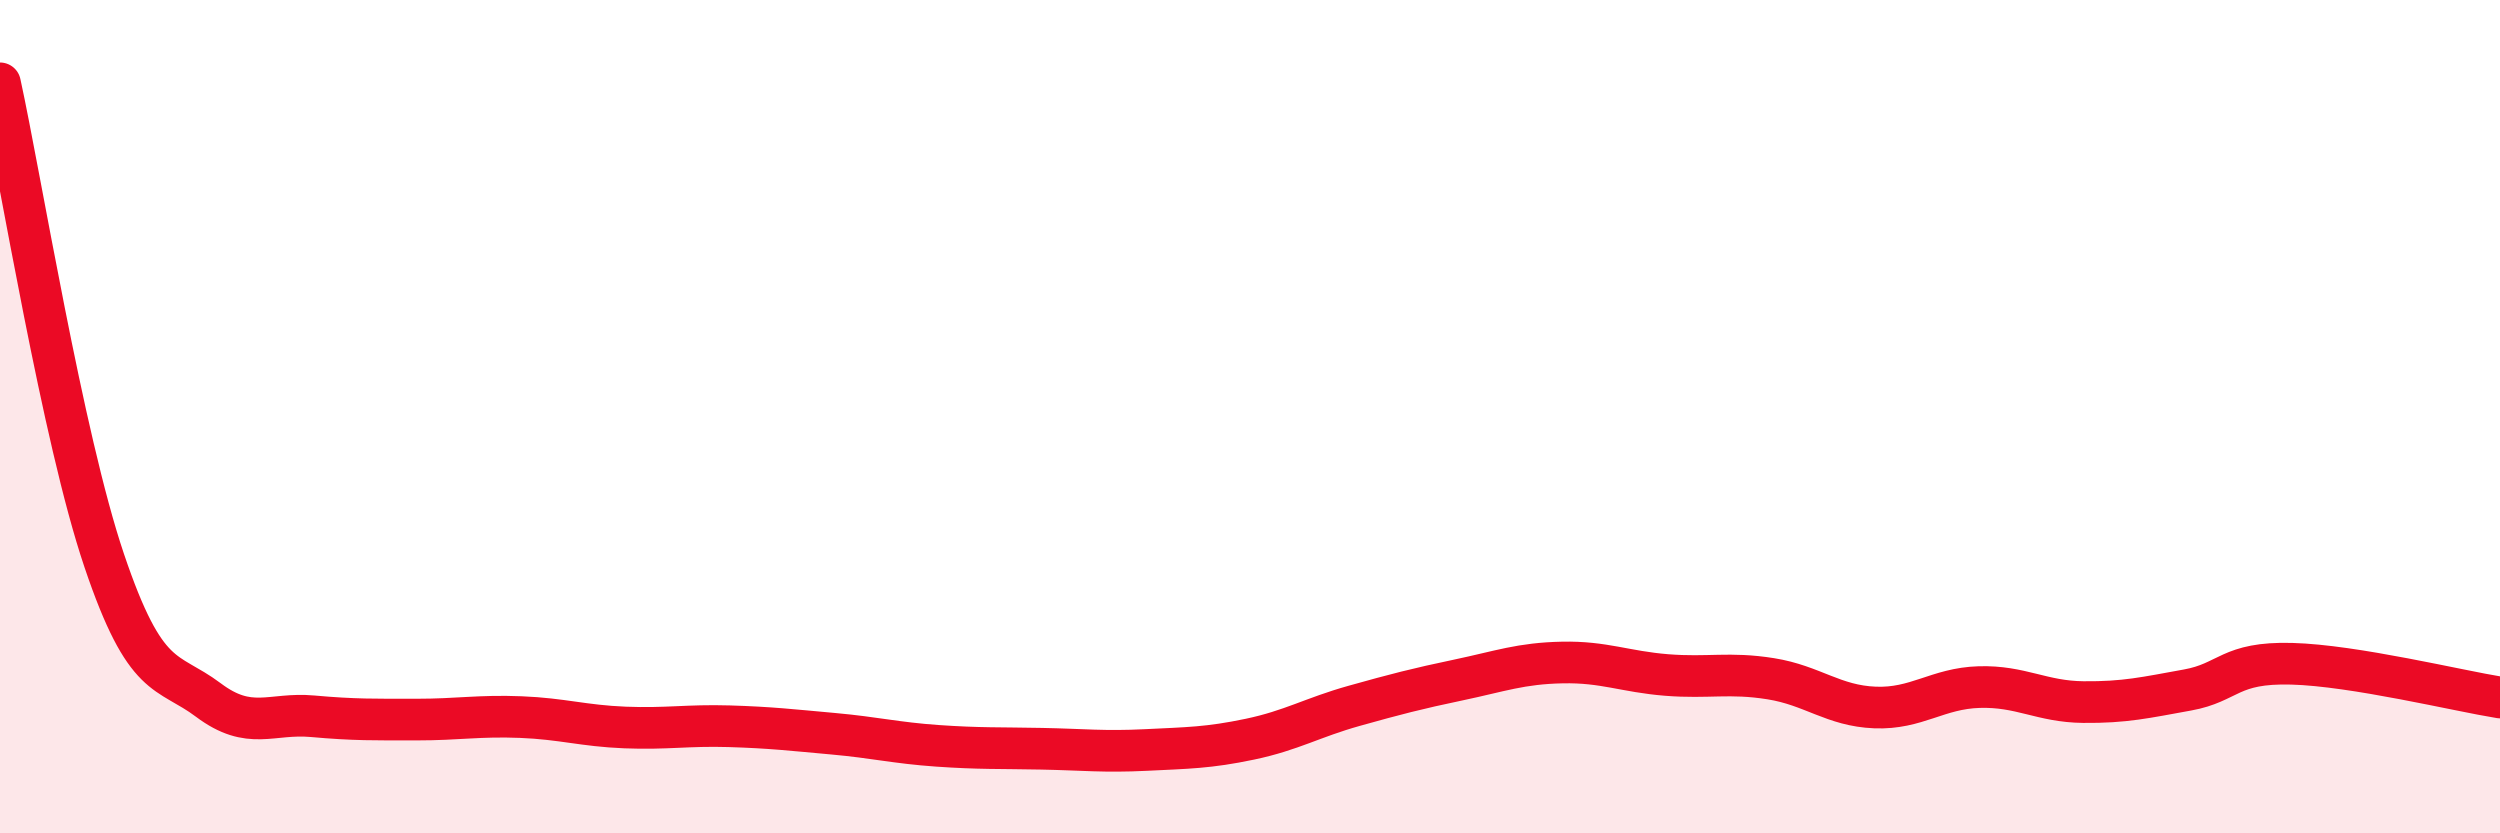 
    <svg width="60" height="20" viewBox="0 0 60 20" xmlns="http://www.w3.org/2000/svg">
      <path
        d="M 0,2 C 0.5,4.29 1.5,10.49 2.5,13.45 C 3.5,16.41 4,16.05 5,16.8 C 6,17.55 6.5,17.1 7.5,17.19 C 8.5,17.28 9,17.27 10,17.27 C 11,17.27 11.5,17.17 12.5,17.21 C 13.5,17.25 14,17.42 15,17.46 C 16,17.5 16.5,17.4 17.5,17.43 C 18.5,17.46 19,17.52 20,17.61 C 21,17.7 21.5,17.83 22.5,17.9 C 23.5,17.97 24,17.95 25,17.97 C 26,17.99 26.5,18.05 27.5,18 C 28.5,17.95 29,17.95 30,17.74 C 31,17.53 31.5,17.22 32.5,16.94 C 33.5,16.66 34,16.53 35,16.32 C 36,16.11 36.5,15.92 37.5,15.9 C 38.5,15.88 39,16.12 40,16.2 C 41,16.28 41.5,16.13 42.5,16.29 C 43.5,16.45 44,16.94 45,16.98 C 46,17.02 46.5,16.52 47.5,16.49 C 48.5,16.46 49,16.84 50,16.85 C 51,16.86 51.5,16.74 52.5,16.56 C 53.5,16.38 53.5,15.89 55,15.93 C 56.5,15.97 59,16.58 60,16.74L60 20L0 20Z"
        fill="#EB0A25"
        opacity="0.1"
        stroke-linecap="round"
        stroke-linejoin="round"
      />
      <path
        d="M 0,2 C 0.5,4.29 1.5,10.49 2.5,13.45 C 3.5,16.41 4,16.05 5,16.8 C 6,17.55 6.5,17.1 7.5,17.19 C 8.5,17.28 9,17.27 10,17.27 C 11,17.27 11.5,17.17 12.5,17.21 C 13.5,17.25 14,17.42 15,17.46 C 16,17.5 16.5,17.4 17.5,17.43 C 18.5,17.46 19,17.52 20,17.61 C 21,17.7 21.5,17.83 22.5,17.9 C 23.5,17.97 24,17.95 25,17.97 C 26,17.99 26.5,18.05 27.5,18 C 28.5,17.95 29,17.95 30,17.74 C 31,17.53 31.5,17.22 32.5,16.94 C 33.5,16.66 34,16.53 35,16.32 C 36,16.11 36.5,15.92 37.5,15.9 C 38.5,15.88 39,16.12 40,16.2 C 41,16.28 41.5,16.13 42.5,16.29 C 43.5,16.45 44,16.94 45,16.98 C 46,17.02 46.5,16.52 47.5,16.49 C 48.5,16.46 49,16.84 50,16.85 C 51,16.86 51.5,16.74 52.5,16.56 C 53.5,16.38 53.5,15.89 55,15.93 C 56.5,15.97 59,16.58 60,16.74"
        stroke="#EB0A25"
        stroke-width="1"
        fill="none"
        stroke-linecap="round"
        stroke-linejoin="round"
      />
    </svg>
  
